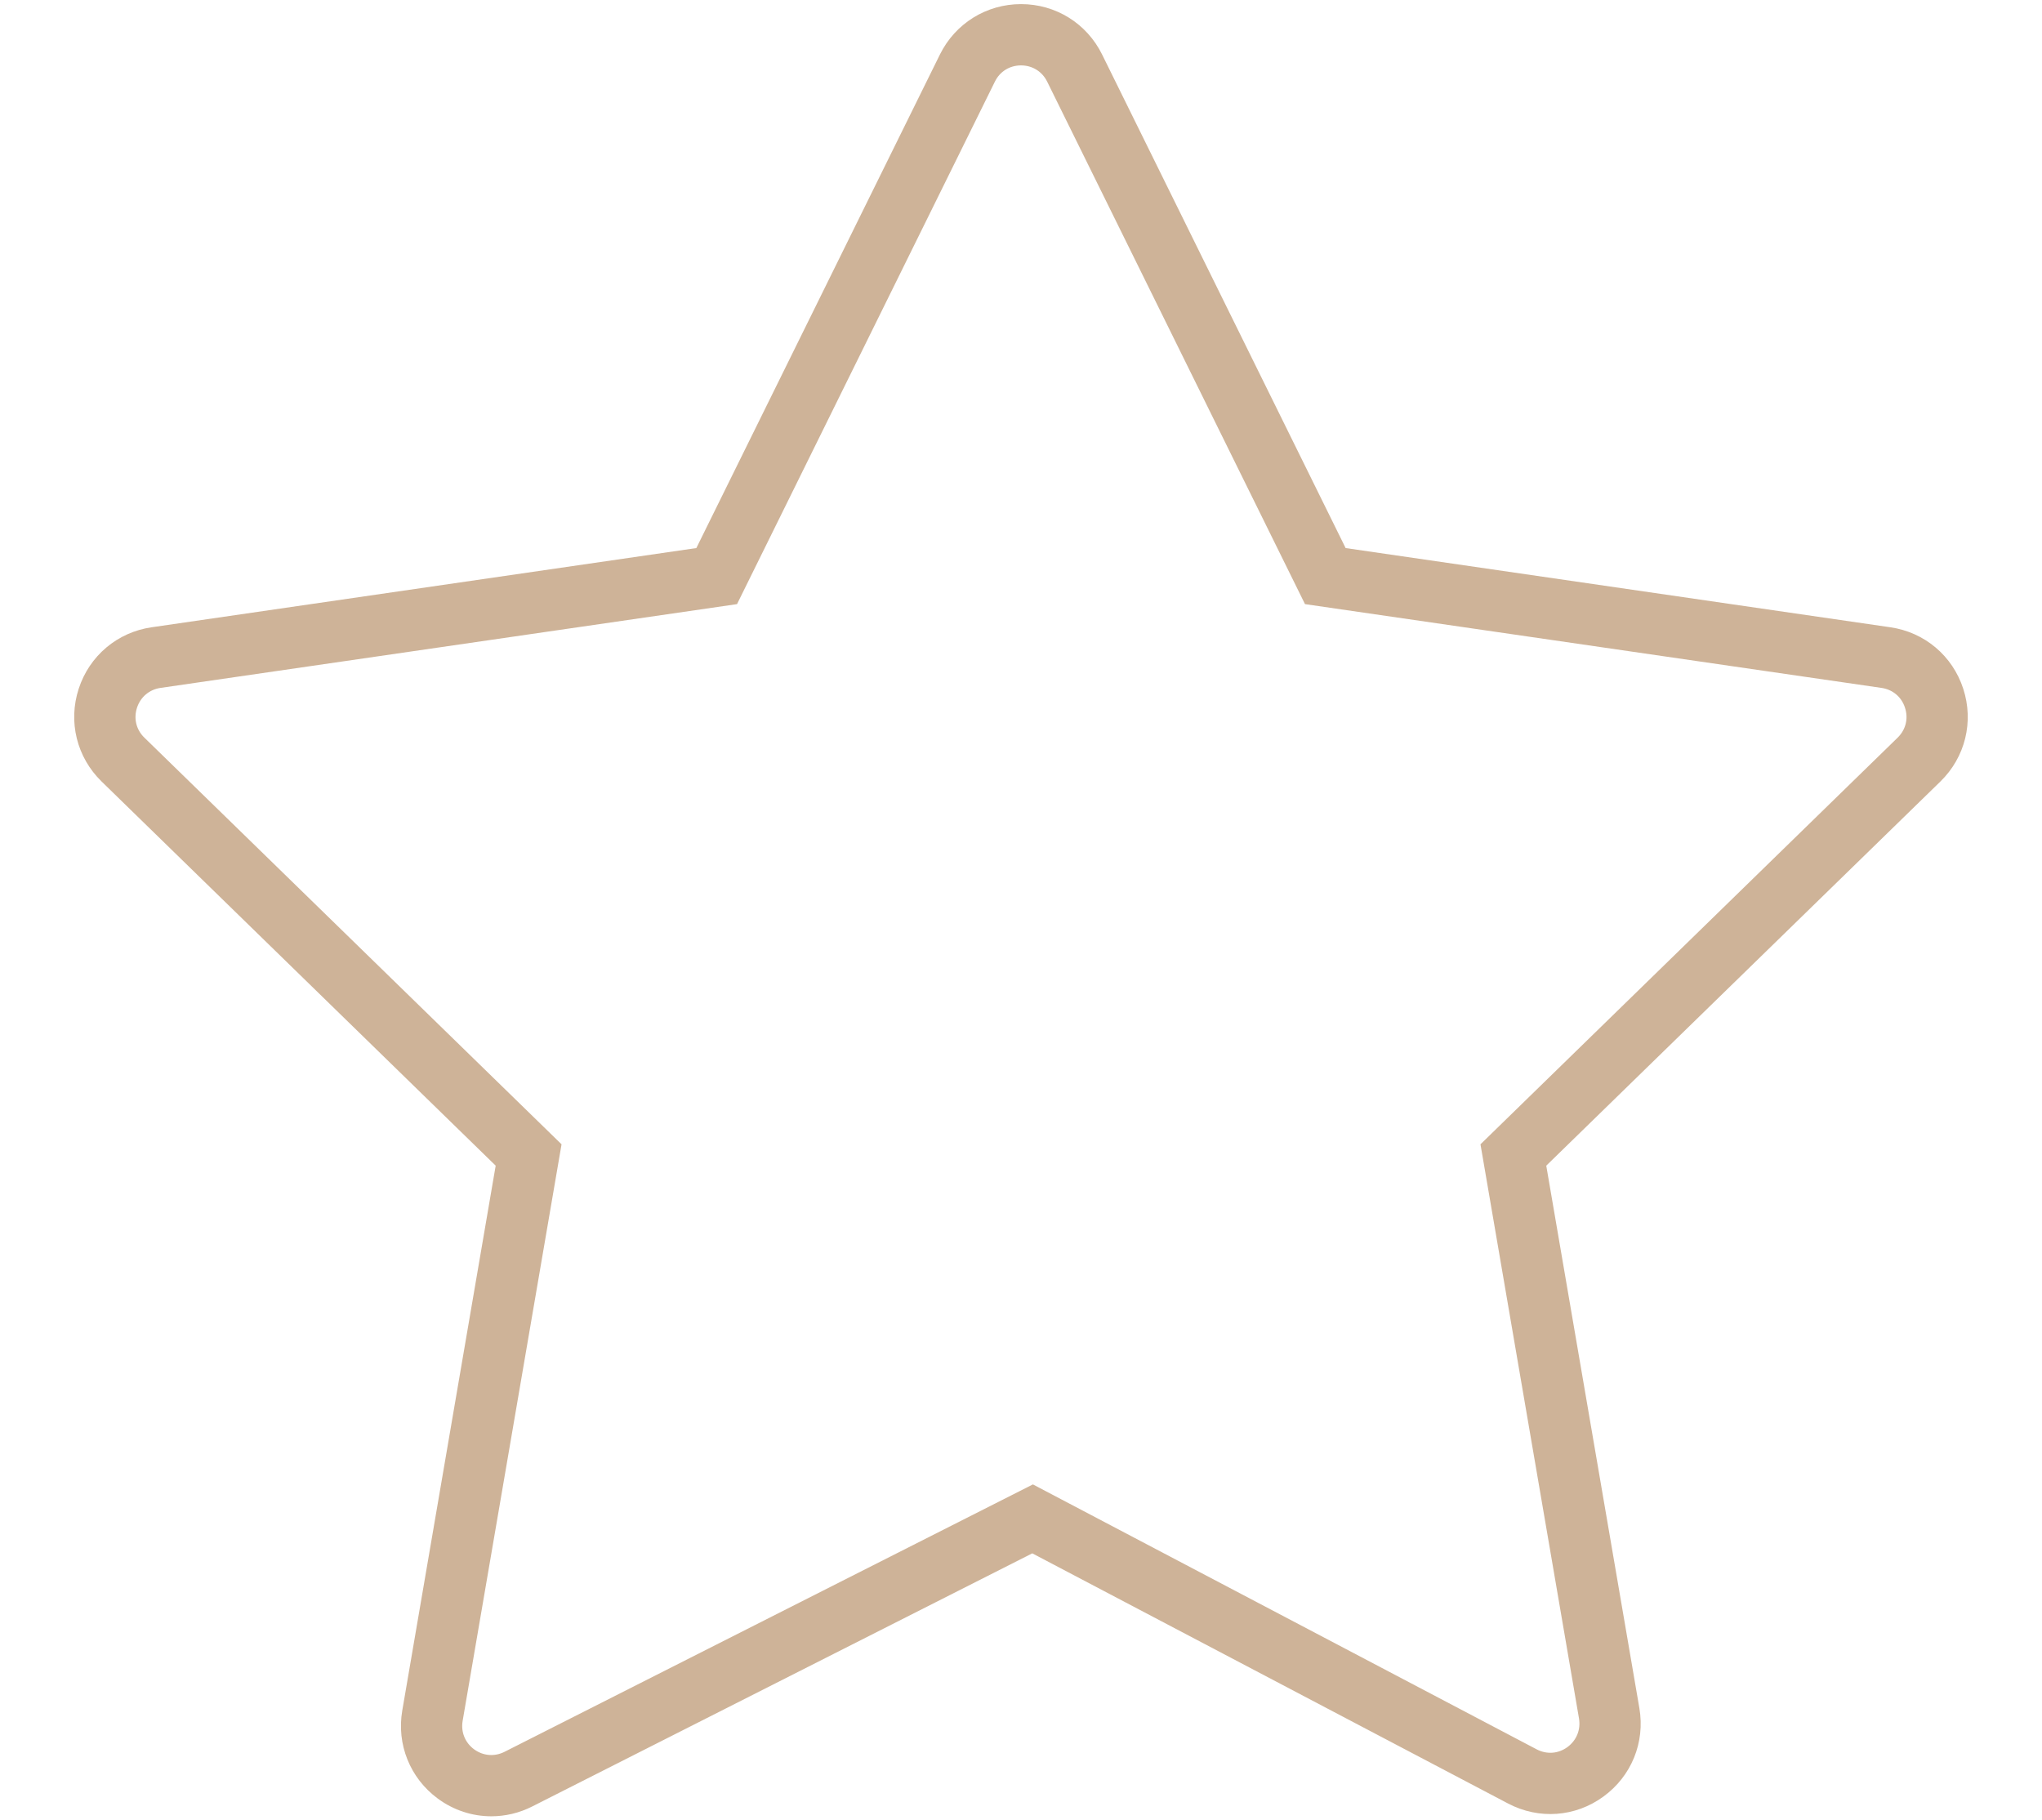 <?xml version="1.0" encoding="UTF-8"?> <!-- Generator: Adobe Illustrator 15.0.0, SVG Export Plug-In . SVG Version: 6.00 Build 0) --> <svg xmlns="http://www.w3.org/2000/svg" xmlns:xlink="http://www.w3.org/1999/xlink" id="Слой_1" x="0px" y="0px" width="78px" height="69.529px" viewBox="0 -4.529 78 69.529" xml:space="preserve"> <path fill="#CEB398" d="M74.992,21.778c-0.408-1.259-1.477-2.16-2.787-2.349L51.4,16.404L42.098-2.447 c-0.586-1.188-1.771-1.925-3.096-1.925c-1.324,0-2.512,0.738-3.099,1.925l-9.304,18.851L5.795,19.429 c-1.312,0.189-2.38,1.09-2.789,2.349c-0.41,1.26-0.074,2.617,0.875,3.542l15.053,14.673l-3.568,20.81 c-0.222,1.292,0.297,2.582,1.354,3.361c0.607,0.45,1.325,0.679,2.046,0.679c0.532,0,1.066-0.123,1.563-0.375L39.431,54.8 l18.176,9.556c1.174,0.617,2.566,0.518,3.637-0.264c1.072-0.778,1.6-2.072,1.377-3.377l-3.557-20.722L74.119,25.32 C75.068,24.395,75.402,23.038,74.992,21.778z M72.486,23.645L56.551,39.177l3.764,21.933c0.07,0.428-0.094,0.833-0.443,1.09 c-0.352,0.256-0.789,0.287-1.174,0.086L39.455,52.167L19.273,62.38c-0.385,0.194-0.818,0.157-1.165-0.096 c-0.346-0.257-0.508-0.663-0.436-1.086l3.778-22.021L5.515,23.645c-0.311-0.302-0.416-0.729-0.282-1.142 c0.134-0.411,0.471-0.696,0.898-0.758l22.022-3.2L38.002-1.41c0.191-0.39,0.565-0.621,0.999-0.621c0.432,0,0.807,0.231,0.999,0.621 l9.848,19.955l22.021,3.2c0.43,0.062,0.766,0.346,0.898,0.758C72.902,22.916,72.797,23.34,72.486,23.645z"></path> </svg> 